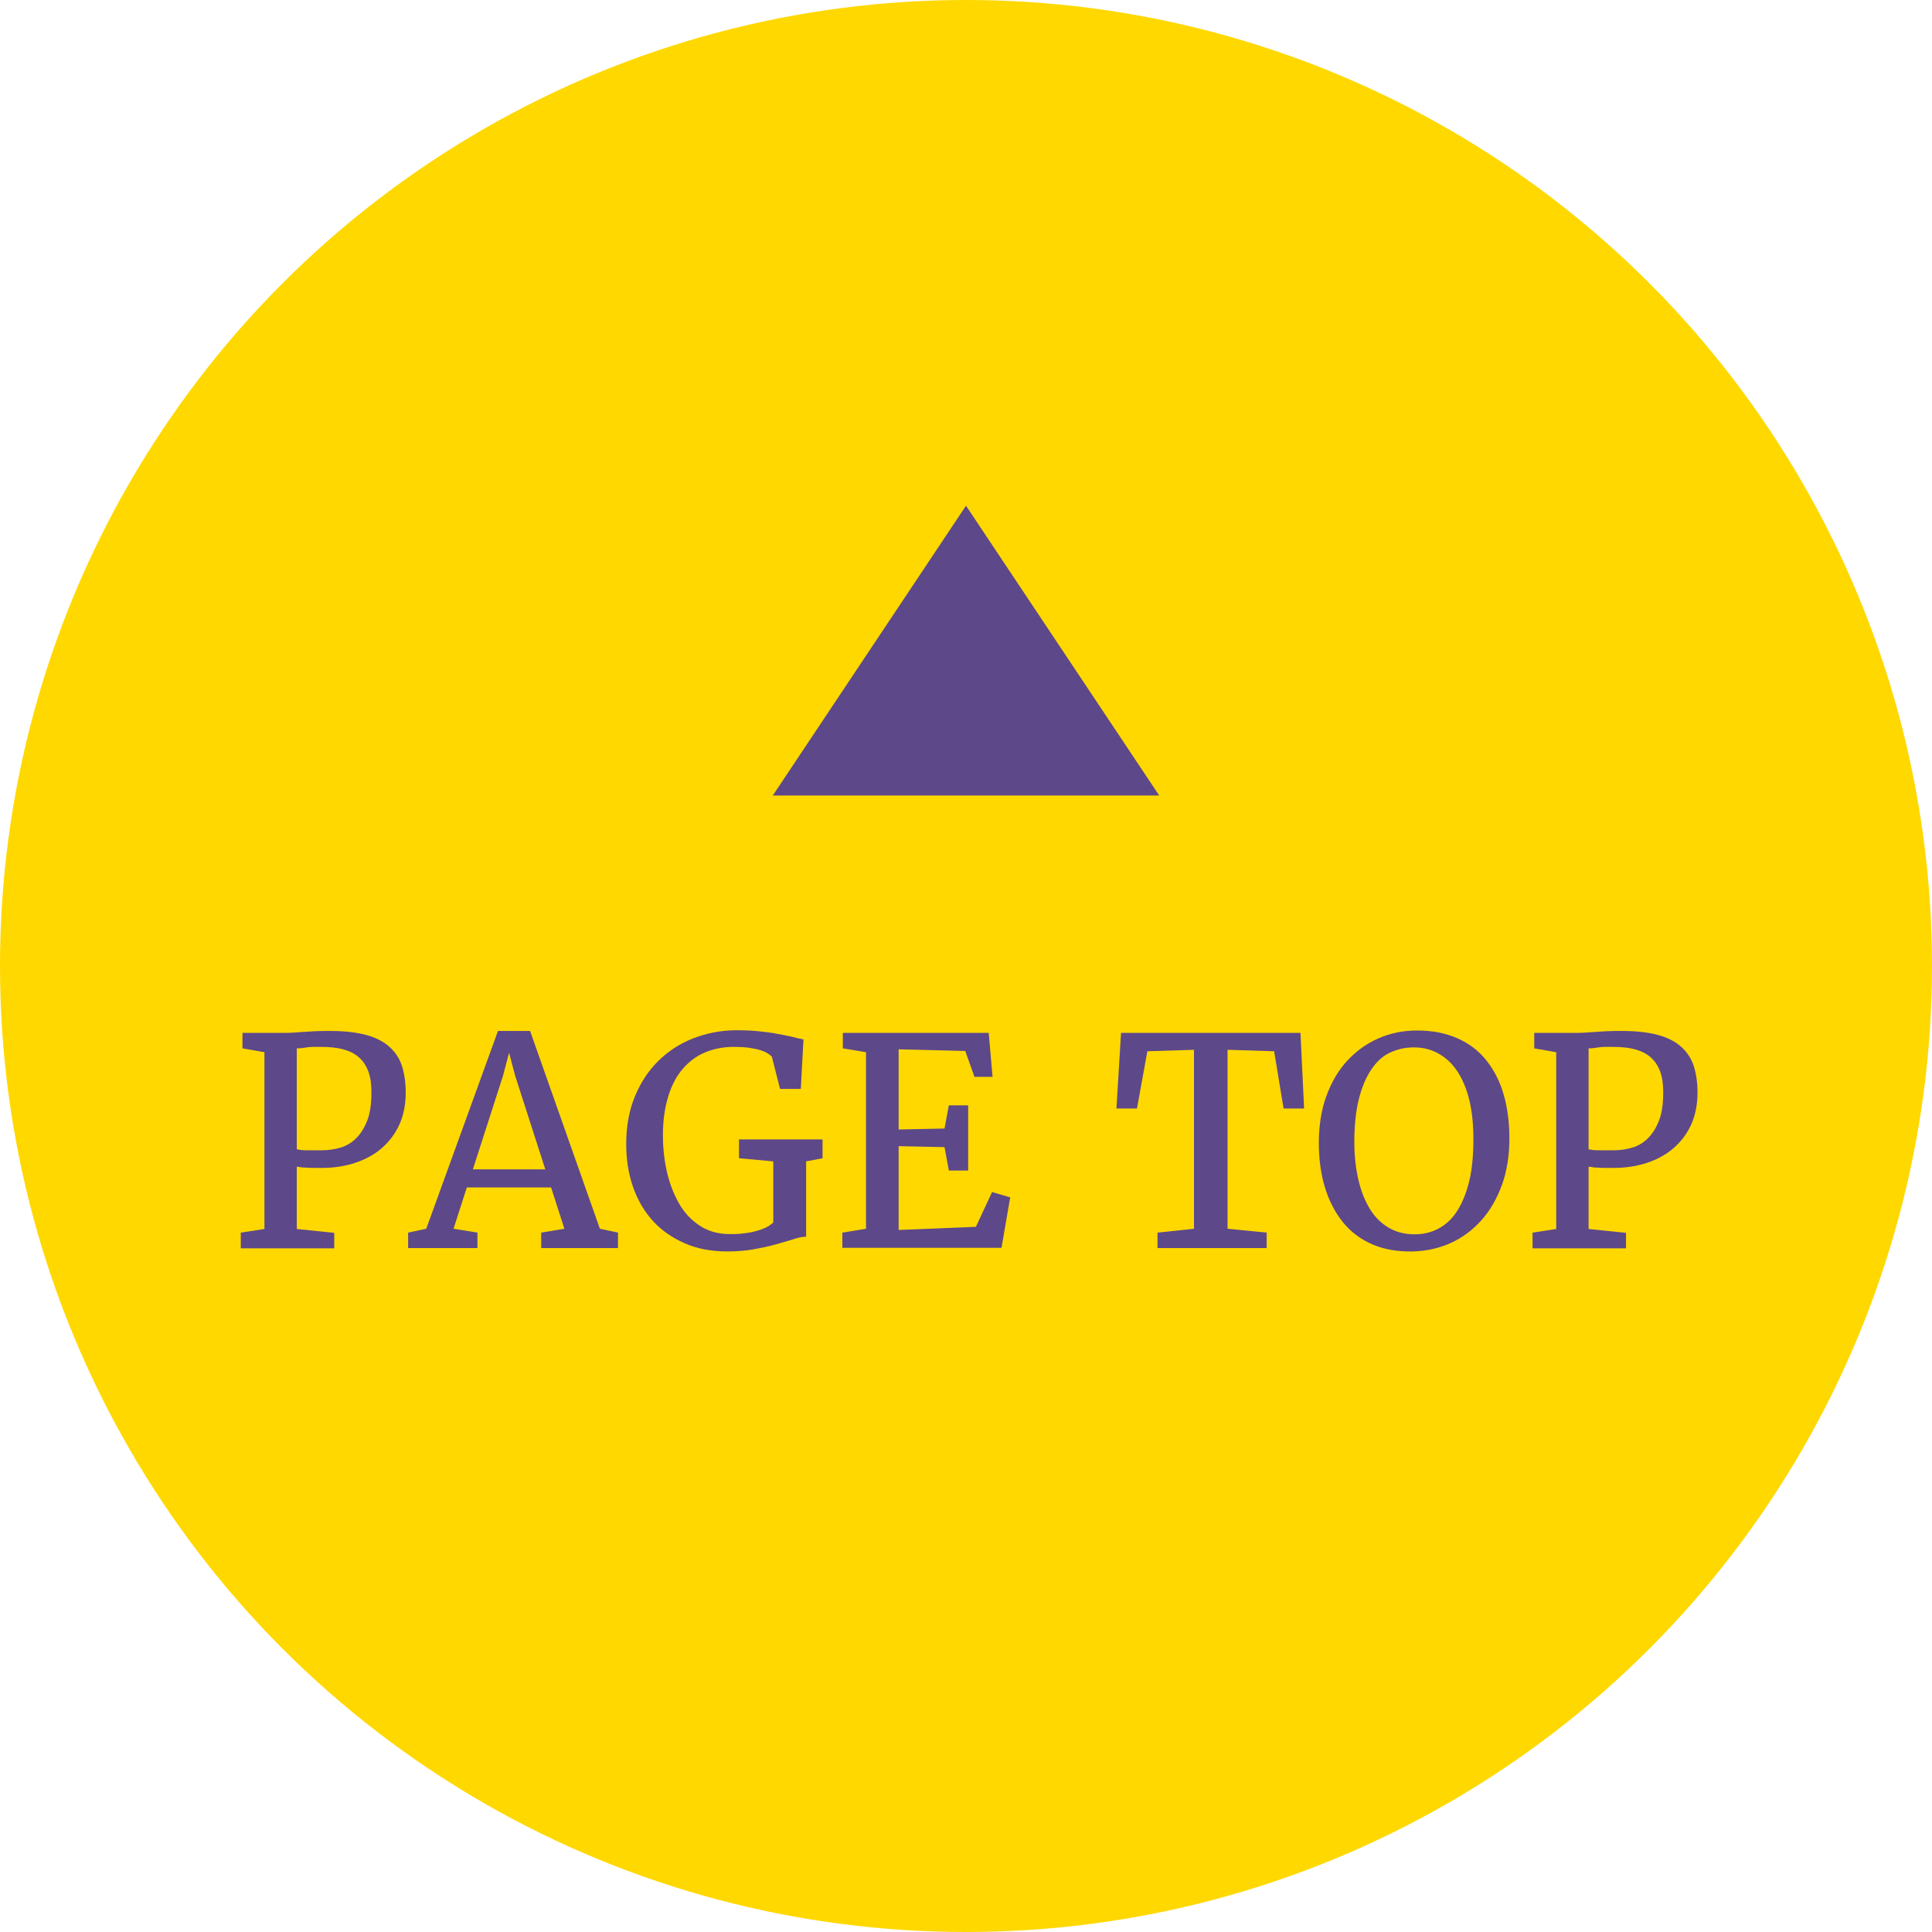 <?xml version="1.0" encoding="UTF-8"?><svg id="_レイヤー_2" xmlns="http://www.w3.org/2000/svg" width="80" height="80" viewBox="0 0 80 80"><defs><style>.cls-1{fill:#5d488a;}.cls-1,.cls-2{stroke-width:0px;}.cls-2{fill:#ffd800;}</style></defs><g id="_レイヤー_1-2"><circle class="cls-2" cx="40" cy="40" r="40"/><path class="cls-1" d="m9.97,51.68v-.64l.98-.15v-7.32l-.91-.16v-.64h1.59c.2,0,.36,0,.5-.01s.28-.02.43-.03.3-.02.48-.03.39-.01.65-.01c.59,0,1.09.06,1.49.17s.72.28.96.5.41.48.51.8.15.68.15,1.08c0,.5-.09.94-.26,1.32s-.42.71-.73.98-.68.47-1.1.61-.88.21-1.37.21c-.11,0-.23,0-.34,0s-.22,0-.31-.01-.18,0-.25-.02-.12-.01-.15-.02v2.58l1.55.16v.64h-3.87Zm2.32-4.09c.06.01.12.02.18.03s.13.01.22.01.18,0,.28,0,.23,0,.38,0c.26,0,.51-.04.75-.11s.46-.2.65-.39.34-.43.46-.74.17-.7.17-1.17c0-.34-.04-.62-.13-.86s-.22-.43-.39-.58-.39-.26-.65-.33-.56-.1-.91-.1c-.14,0-.26,0-.35,0s-.18.01-.25.02-.14.02-.21.03-.13.01-.2.01v4.16Z"/><path class="cls-1" d="m16.9,51.68v-.64s.75-.16.75-.16l2.97-8.19h1.33l2.89,8.19.75.16v.64h-3.18v-.64l.96-.16-.55-1.71h-3.49l-.55,1.71.99.16v.64h-2.87Zm3.93-7.14l-1.25,3.88h3l-1.25-3.88-.25-.95-.25.95Z"/><path class="cls-1" d="m30.12,51.82c-.66,0-1.25-.11-1.77-.34s-.96-.53-1.32-.93-.63-.86-.82-1.41-.28-1.13-.28-1.77c0-.73.12-1.39.36-1.97s.57-1.08.98-1.48.9-.72,1.45-.93,1.14-.33,1.77-.33c.31,0,.61.01.9.04s.56.06.8.11.46.08.64.13.33.08.44.1l-.11,2.05h-.86l-.34-1.34s-.09-.08-.17-.13-.17-.09-.29-.13-.27-.07-.46-.1-.41-.04-.68-.04c-.42,0-.81.08-1.17.23s-.66.38-.92.68-.46.68-.6,1.14-.22.99-.22,1.6c0,.51.05,1.01.16,1.5s.28.93.5,1.32.51.7.86.93.76.35,1.24.35c.17,0,.34,0,.51-.02s.34-.04.5-.08.31-.09.45-.15.25-.14.35-.23v-2.53l-1.42-.13v-.78h3.46v.78l-.68.13v3.12c-.16,0-.34.04-.55.11s-.45.13-.72.21-.57.14-.9.2-.7.09-1.1.09Z"/><path class="cls-1" d="m34.88,51.68v-.64l.98-.16v-7.31l-.96-.16v-.64h6.04l.16,1.82h-.75l-.38-1.07-2.76-.07v3.32l1.9-.04.18-.96h.8v2.7h-.8l-.18-.97-1.9-.04v3.47l3.2-.13.67-1.44.75.22-.36,2.09h-6.6Z"/><path class="cls-1" d="m47.93,51.68v-.64l1.51-.16v-7.41l-1.93.06-.43,2.37h-.85l.19-3.13h7.43l.15,3.13h-.85l-.39-2.37-1.93-.06v7.41l1.62.16v.64h-4.51Z"/><path class="cls-1" d="m58.47,51.82c-.62.01-1.18-.09-1.66-.3s-.89-.52-1.21-.92-.57-.88-.74-1.44-.25-1.18-.25-1.85.1-1.35.31-1.92.49-1.06.86-1.46.79-.71,1.29-.93,1.03-.33,1.61-.33c.63,0,1.18.11,1.66.32s.88.51,1.2.91.56.86.72,1.41.24,1.16.24,1.84-.1,1.35-.31,1.92-.49,1.06-.85,1.46-.78.72-1.27.94-1.02.34-1.6.35Zm.08-8.45c-.38,0-.71.08-1.02.23s-.56.4-.77.72-.38.73-.5,1.22-.18,1.08-.18,1.75c0,.57.06,1.1.17,1.57s.27.87.48,1.21.47.59.78.77.66.27,1.05.27.71-.08,1.01-.24.56-.4.77-.73.38-.74.5-1.24.17-1.08.17-1.75c0-.57-.05-1.09-.16-1.56s-.27-.86-.48-1.19-.47-.58-.78-.76-.66-.27-1.05-.27Z"/><path class="cls-1" d="m63.46,51.68v-.64l.98-.15v-7.32l-.91-.16v-.64h1.59c.2,0,.36,0,.5-.01s.28-.02.43-.03.3-.02.48-.03.39-.01.65-.01c.59,0,1.09.06,1.49.17s.72.28.96.5.41.48.51.8.15.68.15,1.08c0,.5-.09.94-.26,1.32s-.42.71-.73.98-.68.47-1.1.61-.88.21-1.37.21c-.11,0-.23,0-.34,0s-.22,0-.31-.01-.18,0-.25-.02-.12-.01-.15-.02v2.58l1.55.16v.64h-3.87Zm2.32-4.09c.06.01.12.02.18.03s.13.01.22.01.18,0,.28,0,.23,0,.38,0c.26,0,.51-.04.75-.11s.46-.2.65-.39.34-.43.46-.74.17-.7.17-1.17c0-.34-.04-.62-.13-.86s-.22-.43-.39-.58-.39-.26-.65-.33-.56-.1-.91-.1c-.14,0-.26,0-.35,0s-.18.01-.25.02-.14.02-.21.03-.13.01-.2.01v4.16Z"/><polygon class="cls-1" points="40 20.94 32 32.94 48 32.94 40 20.94"/></g></svg>